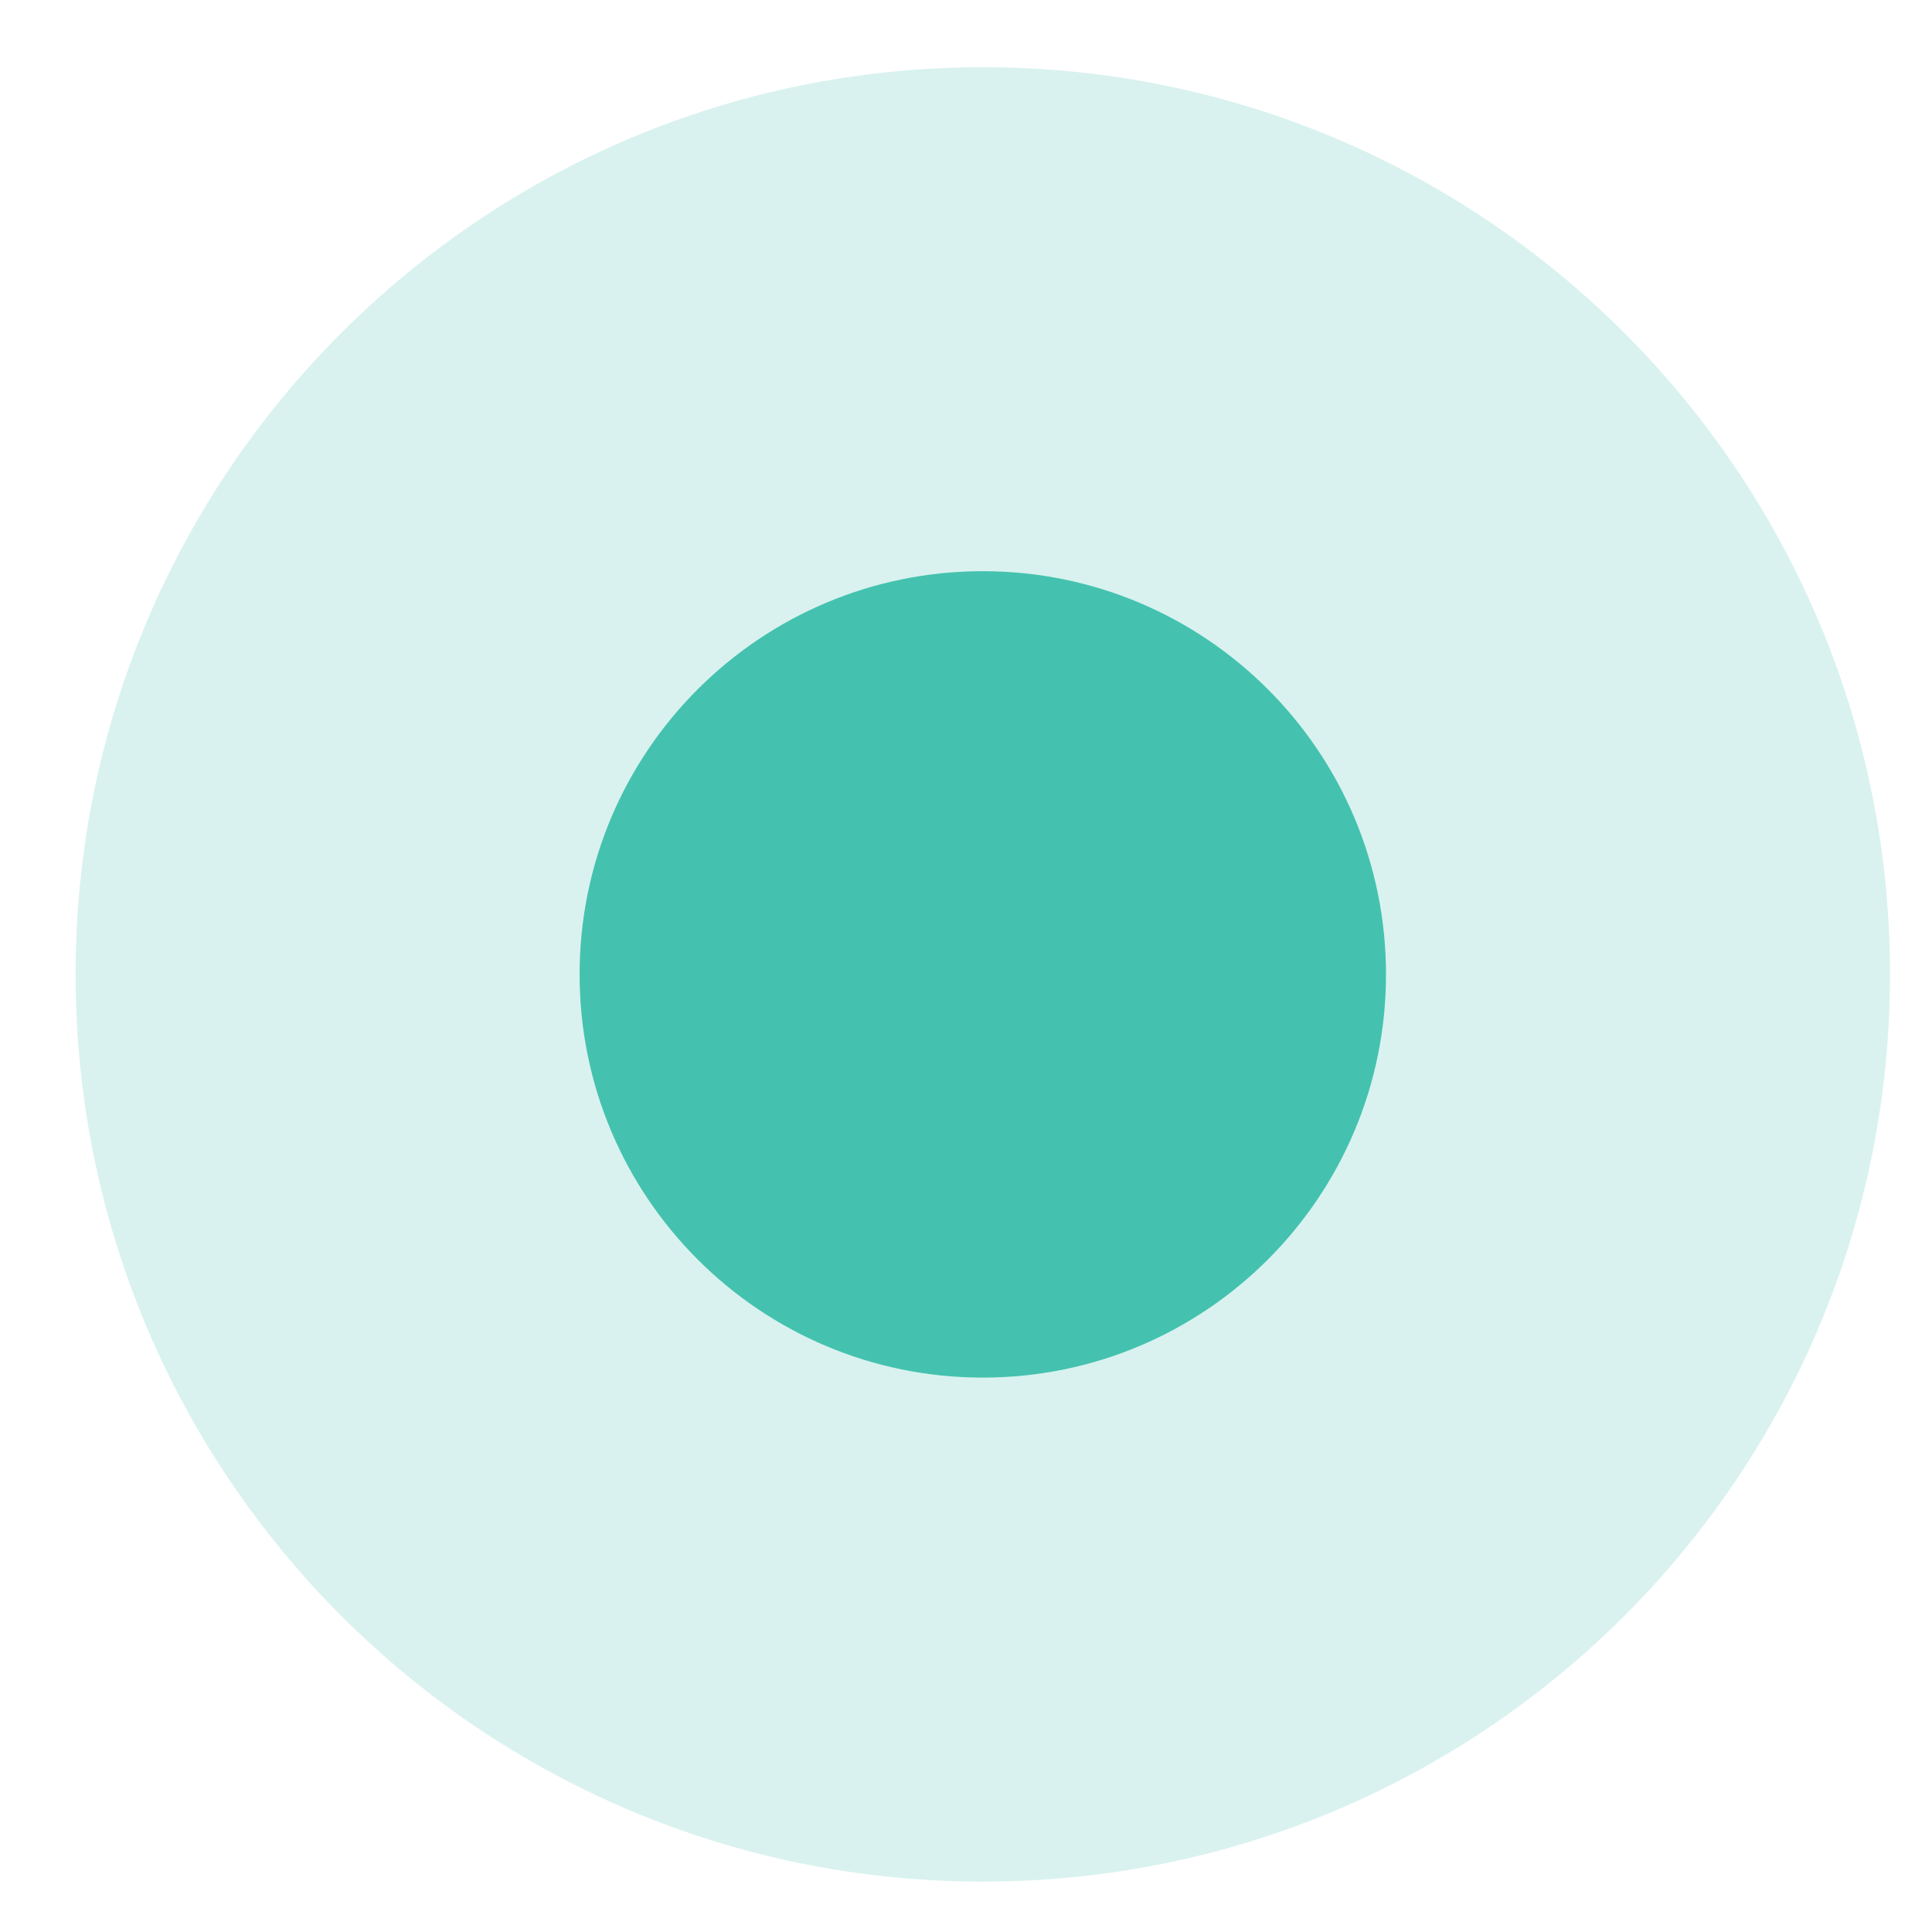 <svg width="23" height="23" viewBox="0 0 23 23" fill="none" xmlns="http://www.w3.org/2000/svg">
<path d="M11.7 22.4C17.665 22.4 22.5 17.565 22.5 11.6C22.5 5.635 17.665 0.8 11.7 0.8C5.735 0.8 0.9 5.635 0.9 11.6C0.9 17.565 5.735 22.4 11.7 22.4Z" fill="#44C2AF" fill-opacity="0.2"/>
<path d="M11.7 16.4C14.351 16.4 16.5 14.251 16.5 11.6C16.5 8.949 14.351 6.8 11.7 6.8C9.049 6.8 6.9 8.949 6.9 11.6C6.9 14.251 9.049 16.4 11.7 16.4Z" fill="#44C2AF"/>
</svg>
